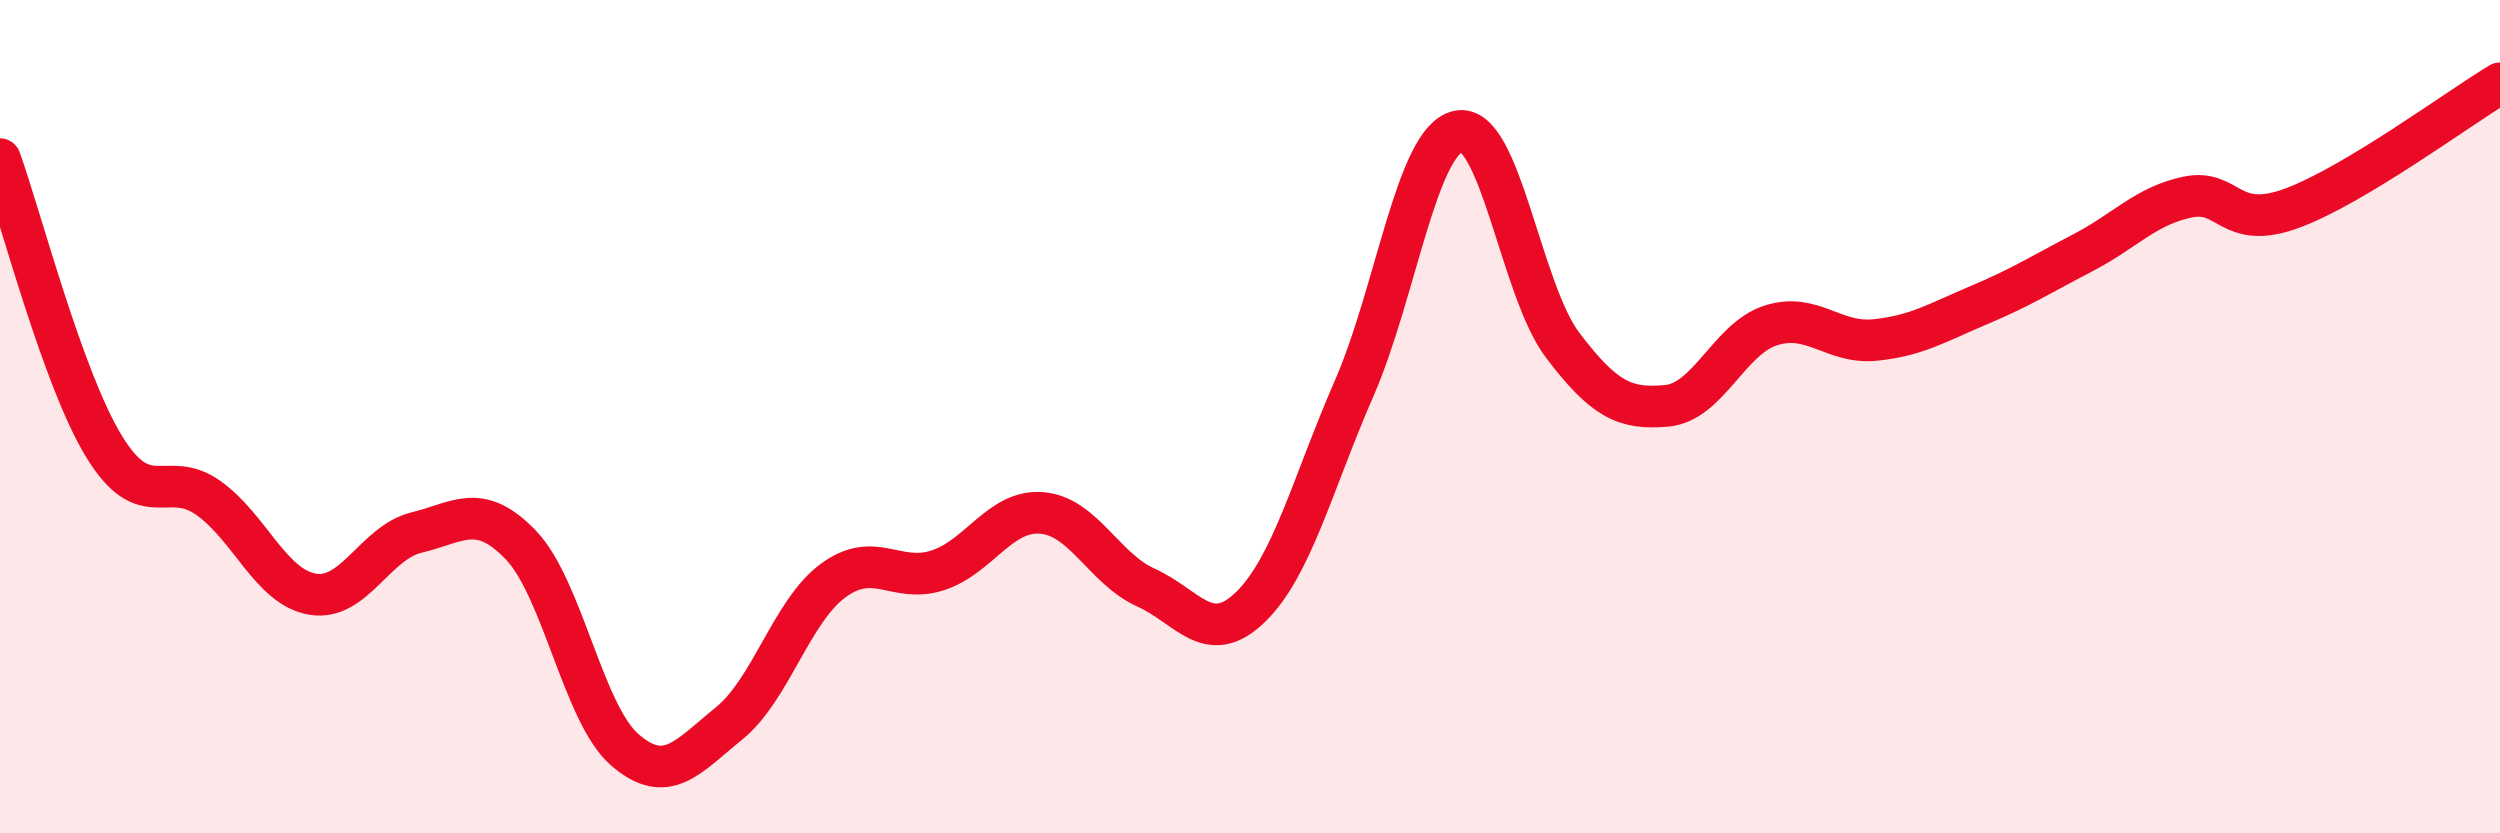 
    <svg width="60" height="20" viewBox="0 0 60 20" xmlns="http://www.w3.org/2000/svg">
      <path
        d="M 0,3.82 C 0.5,5.2 1.5,9.09 2.5,10.72 C 3.5,12.35 4,11.24 5,11.95 C 6,12.66 6.5,14.09 7.5,14.26 C 8.5,14.43 9,13.02 10,12.78 C 11,12.54 11.5,12.04 12.5,13.08 C 13.5,14.12 14,17.14 15,18 C 16,18.86 16.5,18.17 17.5,17.36 C 18.5,16.55 19,14.66 20,13.93 C 21,13.2 21.5,14.01 22.5,13.69 C 23.5,13.37 24,12.23 25,12.31 C 26,12.39 26.5,13.65 27.5,14.1 C 28.5,14.55 29,15.54 30,14.58 C 31,13.62 31.5,11.61 32.5,9.32 C 33.5,7.03 34,3.36 35,3.15 C 36,2.94 36.5,6.96 37.5,8.28 C 38.5,9.6 39,9.83 40,9.74 C 41,9.65 41.5,8.13 42.5,7.81 C 43.5,7.49 44,8.26 45,8.16 C 46,8.06 46.5,7.74 47.5,7.32 C 48.5,6.9 49,6.58 50,6.06 C 51,5.54 51.5,4.94 52.5,4.73 C 53.5,4.52 53.5,5.55 55,5 C 56.5,4.45 59,2.6 60,2L60 20L0 20Z"
        fill="#EB0A25"
        opacity="0.1"
        stroke-linecap="round"
        stroke-linejoin="round"
      />
      <path
        d="M 0,3.82 C 0.5,5.2 1.5,9.09 2.5,10.72 C 3.5,12.35 4,11.24 5,11.95 C 6,12.66 6.5,14.09 7.5,14.26 C 8.5,14.43 9,13.02 10,12.78 C 11,12.54 11.5,12.04 12.5,13.08 C 13.5,14.12 14,17.14 15,18 C 16,18.86 16.5,18.17 17.5,17.36 C 18.5,16.55 19,14.66 20,13.93 C 21,13.2 21.5,14.01 22.5,13.69 C 23.5,13.37 24,12.23 25,12.31 C 26,12.39 26.5,13.65 27.5,14.1 C 28.5,14.55 29,15.54 30,14.58 C 31,13.62 31.5,11.61 32.5,9.32 C 33.5,7.03 34,3.36 35,3.15 C 36,2.94 36.5,6.96 37.5,8.28 C 38.5,9.6 39,9.83 40,9.74 C 41,9.65 41.5,8.13 42.5,7.81 C 43.5,7.49 44,8.26 45,8.16 C 46,8.06 46.5,7.74 47.5,7.32 C 48.5,6.9 49,6.58 50,6.06 C 51,5.54 51.5,4.94 52.5,4.73 C 53.5,4.52 53.5,5.55 55,5 C 56.5,4.45 59,2.6 60,2"
        stroke="#EB0A25"
        stroke-width="1"
        fill="none"
        stroke-linecap="round"
        stroke-linejoin="round"
      />
    </svg>
  